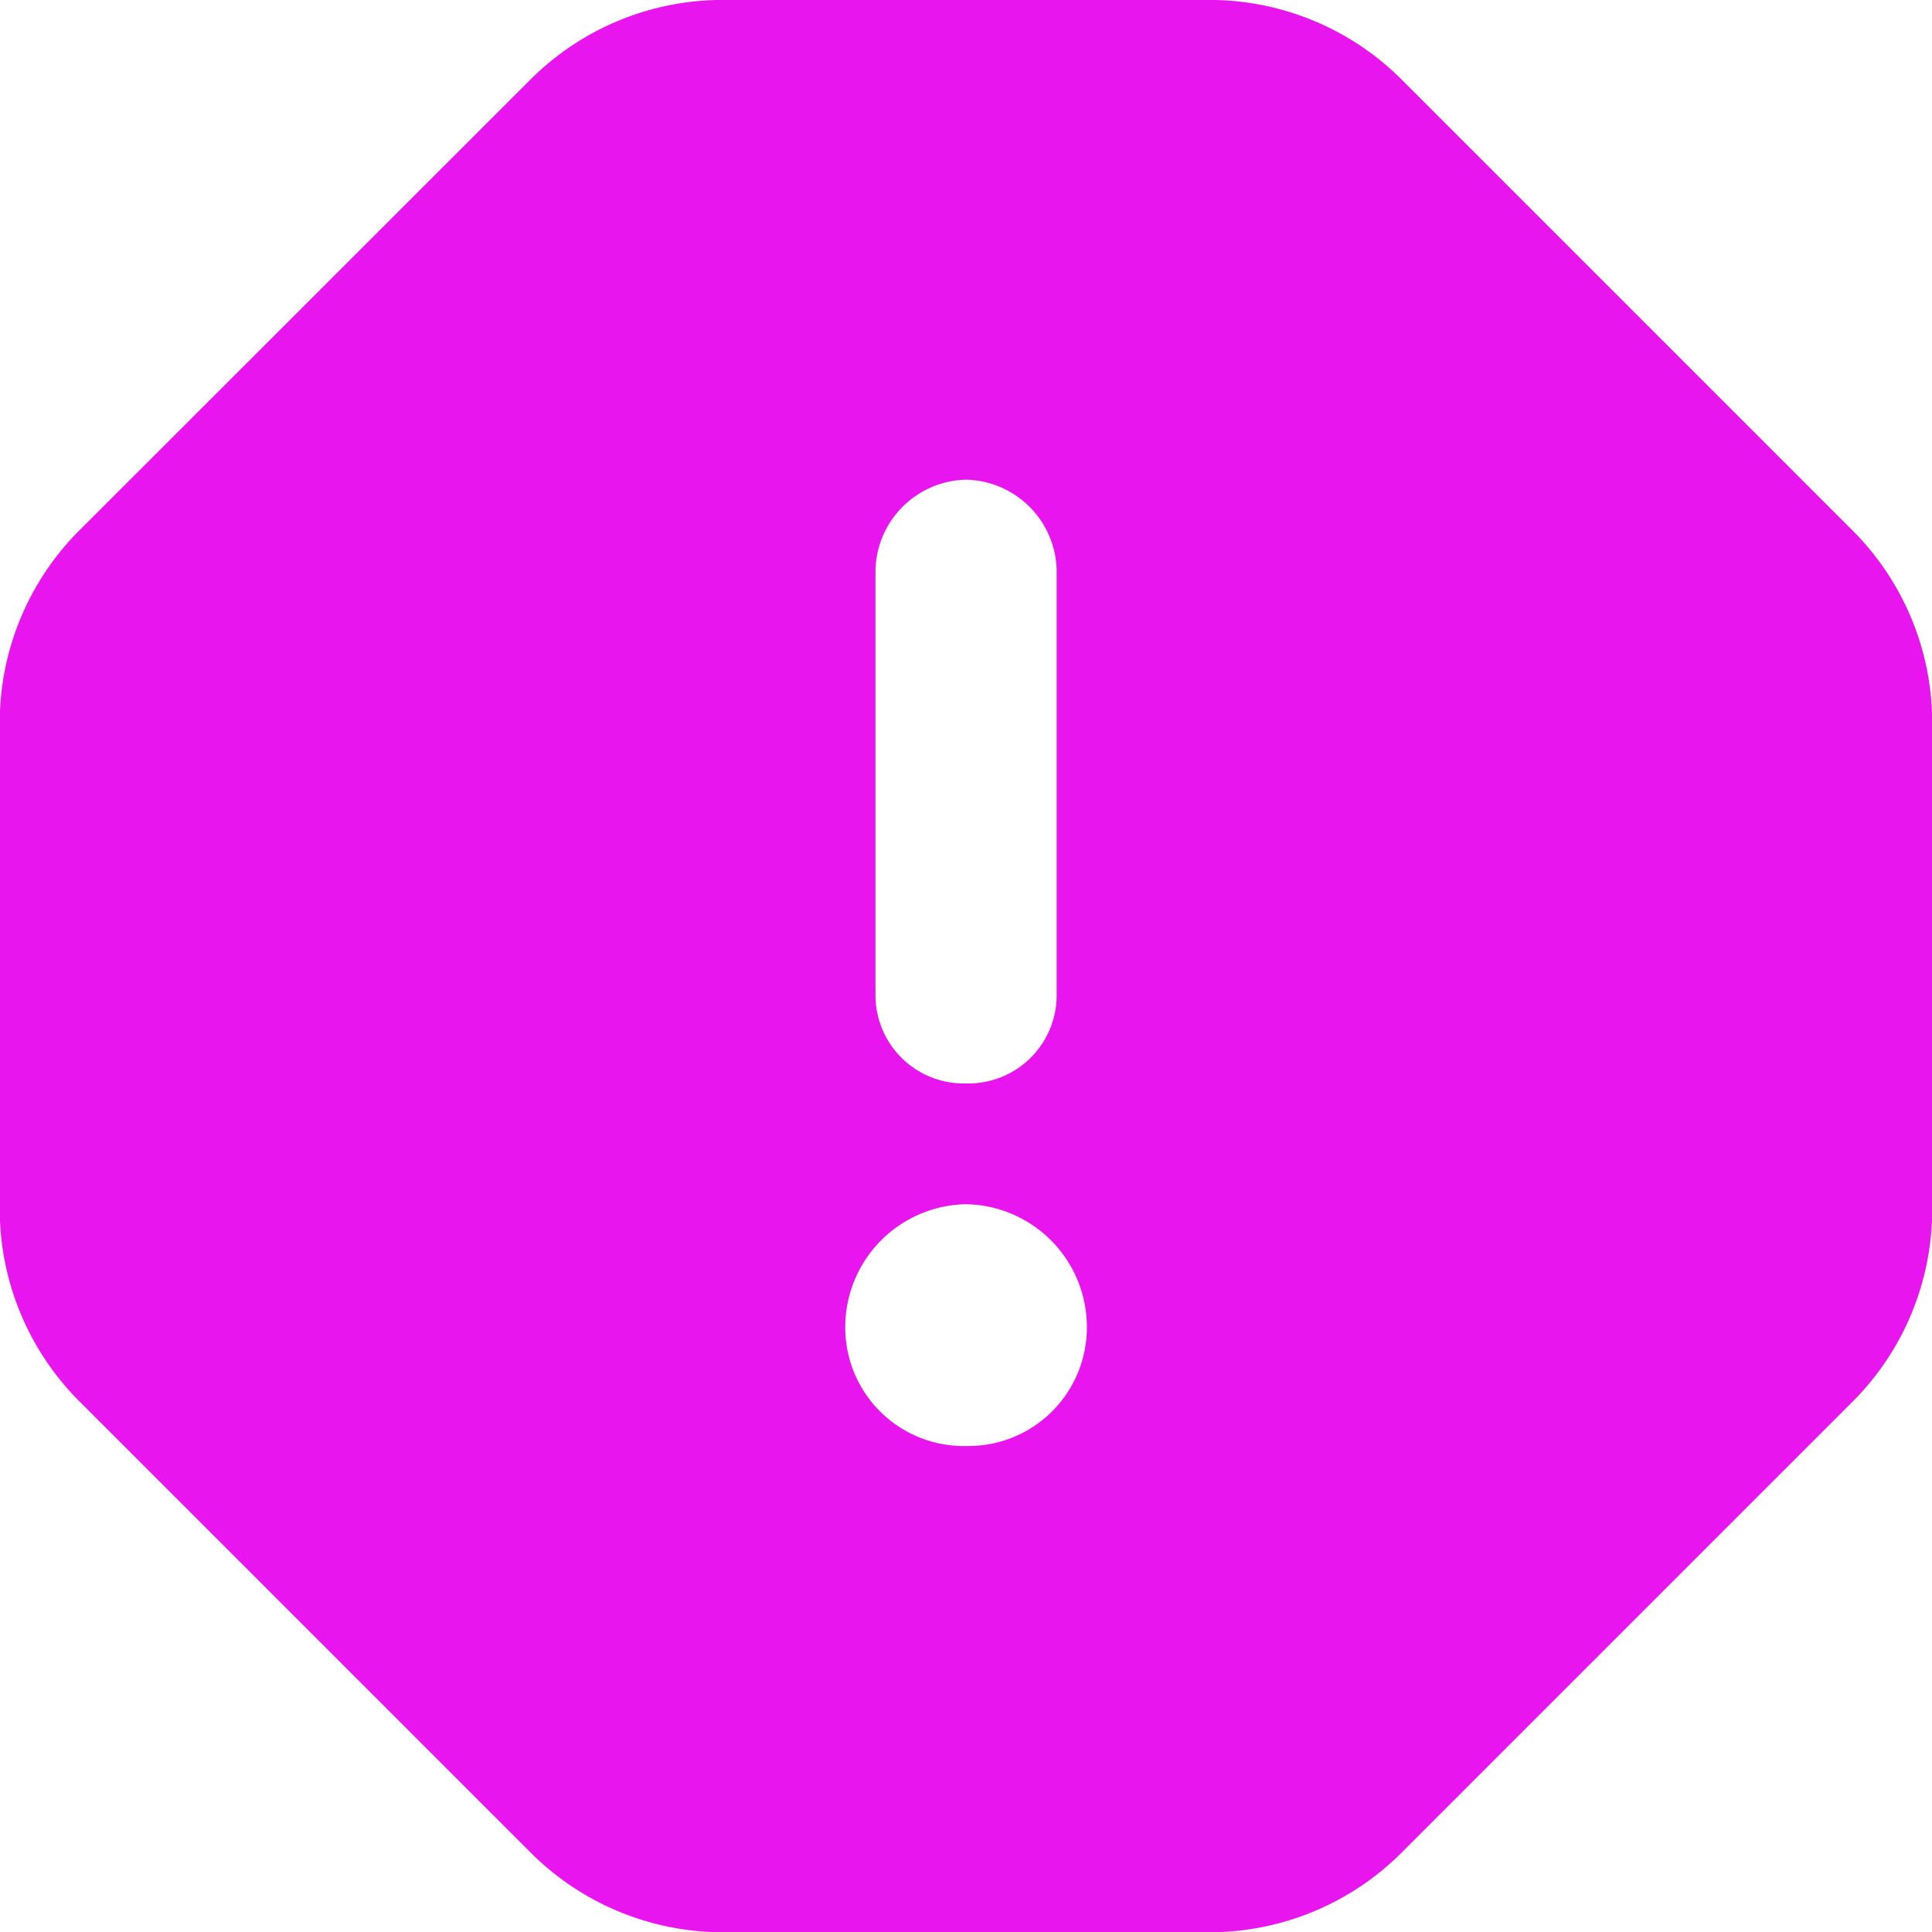 <svg xmlns="http://www.w3.org/2000/svg" width="29.99" height="29.99" viewBox="0 0 29.99 29.99"><path d="M8.238-25.011a4.217,4.217,0,0,1,2.982-1.236h7.559a4.217,4.217,0,0,1,2.982,1.236l7,7a4.218,4.218,0,0,1,1.236,2.982v7.559a4.218,4.218,0,0,1-1.236,2.982l-7,7a4.218,4.218,0,0,1-2.982,1.236H11.221A4.218,4.218,0,0,1,8.238,2.508l-7-7A4.217,4.217,0,0,1,0-7.471v-7.559a4.217,4.217,0,0,1,1.235-2.982ZM13.594-17.4v6.563A1.371,1.371,0,0,0,15-9.428a1.371,1.371,0,0,0,1.406-1.406V-17.4A1.438,1.438,0,0,0,15-18.8,1.438,1.438,0,0,0,13.594-17.4ZM15-7.553a1.908,1.908,0,0,0-1.875,1.875A1.84,1.84,0,0,0,15-3.8a1.84,1.84,0,0,0,1.875-1.875A1.908,1.908,0,0,0,15-7.553Z" transform="translate(-0.004 26.246)" fill="#e815ef"/></svg>